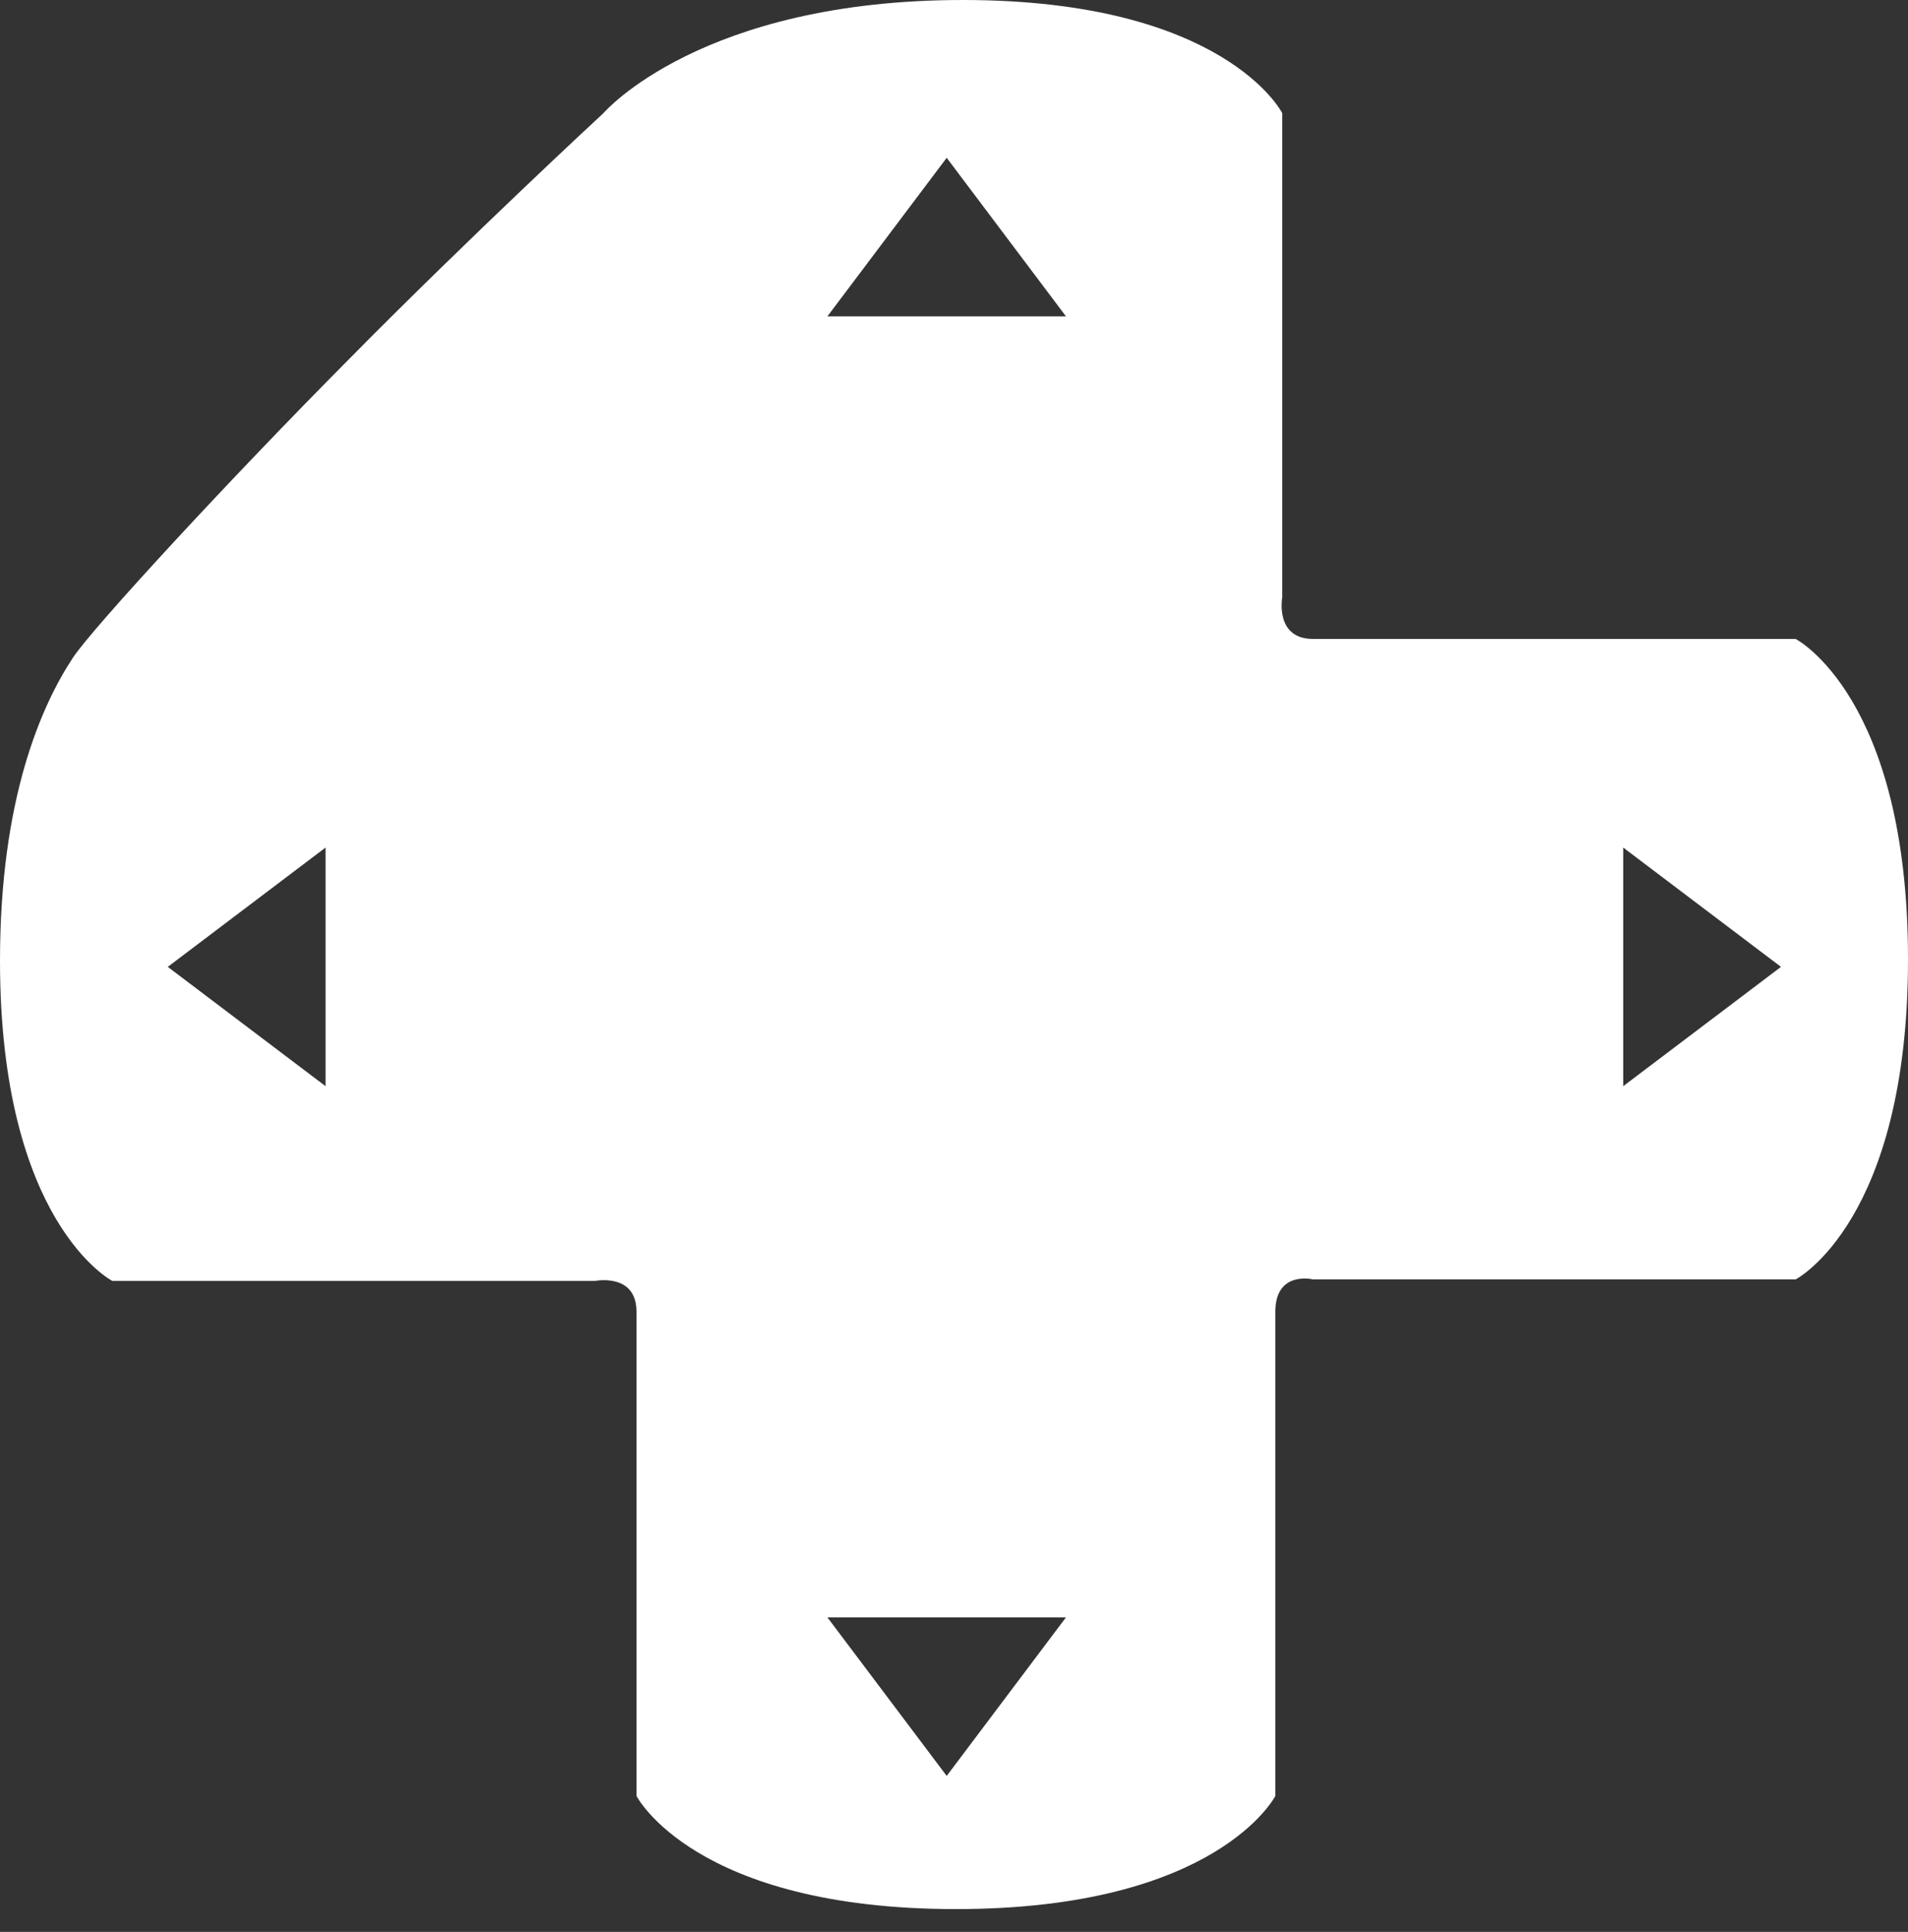 <?xml version="1.0" encoding="UTF-8"?> <svg xmlns="http://www.w3.org/2000/svg" width="81" height="82" viewBox="0 0 81 82" fill="none"><rect x="0" y="0" width="81" height="82" fill="#333333" stroke="none"/><path d="M40.876 0C51.964 8.15818e-05 54.412 4.757 54.435 4.803V25.355C54.432 25.372 54.117 27.12 55.742 27.12H76.23C76.266 27.139 81 29.613 81 40.712C81 51.819 76.259 54.289 76.23 54.305H55.742C55.714 54.298 54.142 53.929 54.142 55.677V76.23C54.135 76.242 51.676 81.032 40.582 81.032C29.473 81.032 27.021 76.23 27.021 76.23V55.677C27.021 54.011 25.257 54.37 25.257 54.37H4.771C4.763 54.366 0 51.911 0 40.777C5.55884e-05 33.883 1.765 29.93 3.104 27.904C3.954 26.63 9.672 20.421 14.867 15.193C20.03 9.966 25.617 4.803 25.617 4.803C25.663 4.749 29.797 0 40.876 0ZM35.125 68.649L40.19 75.38L45.254 68.649H35.125ZM7.123 41.039L13.821 46.103V35.975L7.123 41.039ZM68.91 46.103L75.608 41.039L68.91 35.975V46.103ZM35.125 13.429H45.254L40.19 6.698L35.125 13.429Z" fill="white"></path></svg> 